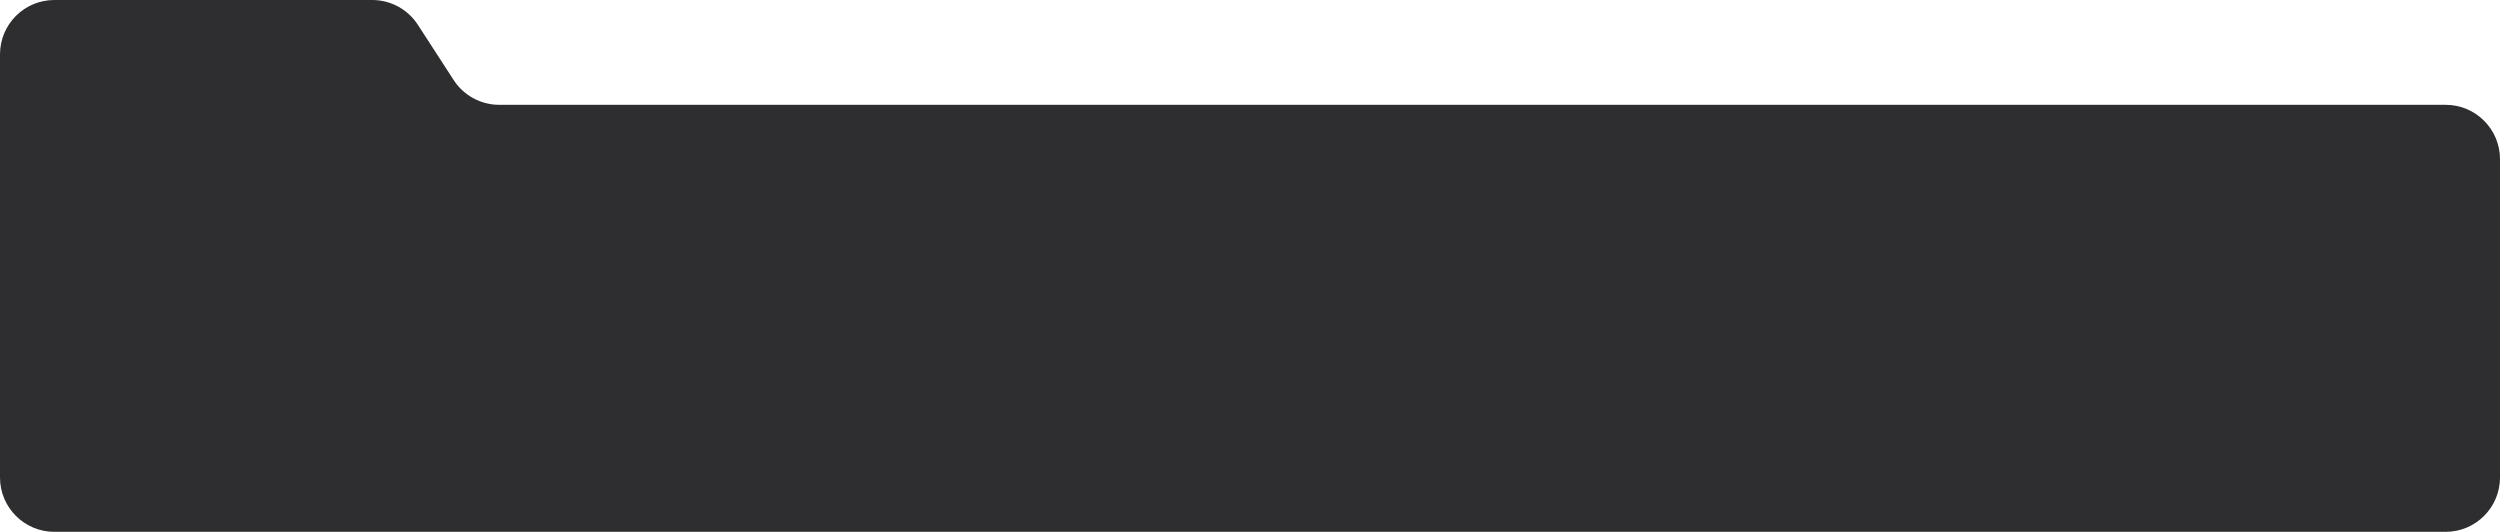 <?xml version="1.0" encoding="UTF-8"?> <svg xmlns="http://www.w3.org/2000/svg" viewBox="0 0 644 137" fill="none"><path d="M0 14C0 6.268 6.268 0 14 0H95.891C100.636 0 105.058 2.404 107.639 6.385L116.861 20.615C119.442 24.596 123.864 27 128.609 27H630C637.732 27 644 33.268 644 41V123C644 130.732 637.732 137 630 137H14C6.268 137 0 130.732 0 123V14Z" fill="#131315" fill-opacity="0.88"></path></svg> 